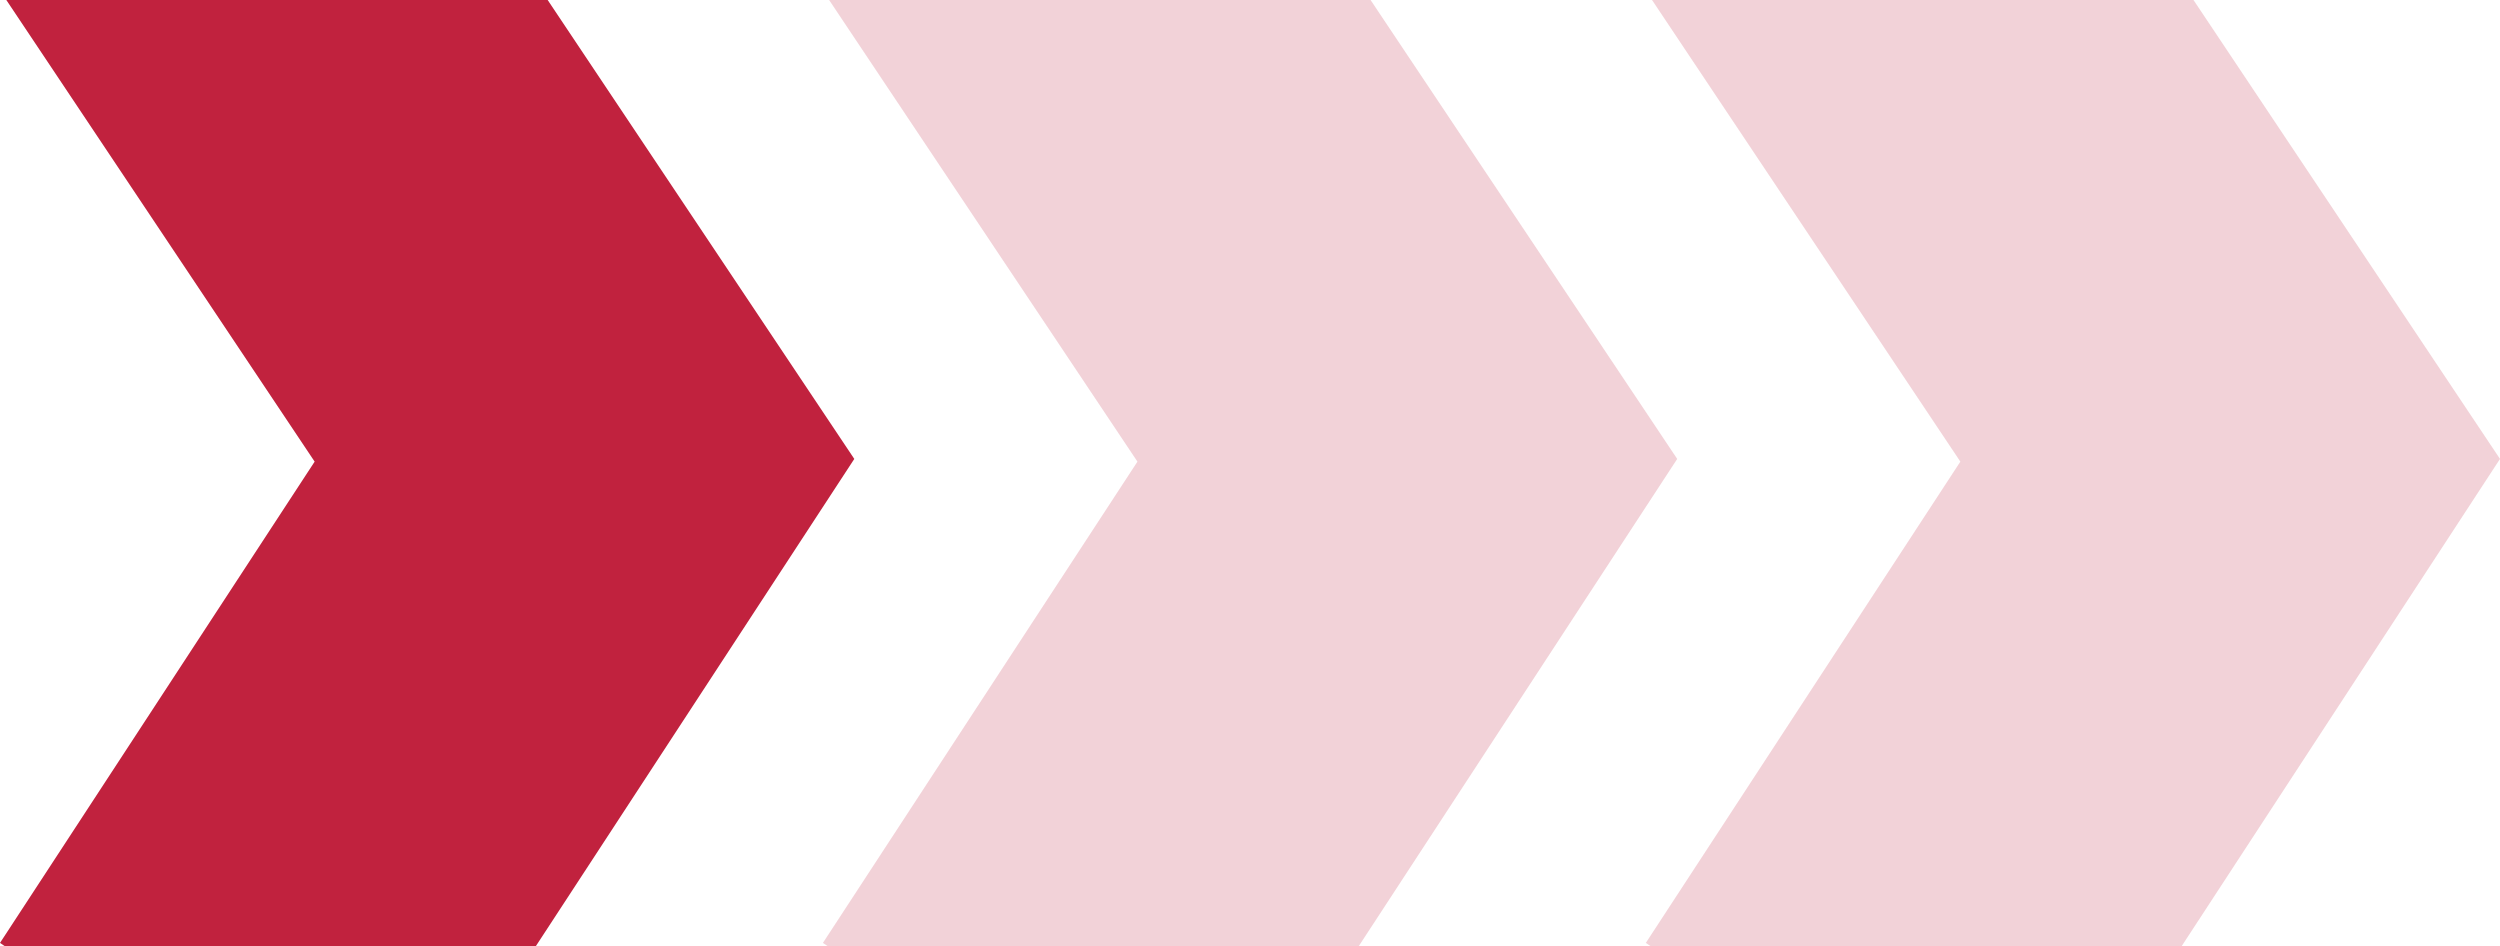   <svg width="100%" height="100%" xmlns="http://www.w3.org/2000/svg" viewBox="0 0 221.44 83.81" style="vertical-align: middle; max-width: 100%; width: 100%;">
   <g>
    <g>
     <polygon points="0.43 83.81 47.46 83.81 75.67 40.65 48.51 0 0.56 0 27.87 40.89 0 83.52 0.43 83.81" fill="rgb(193,34,62)">
     </polygon>
     <polygon points="73.32 83.81 120.35 83.81 148.56 40.65 121.4 0 73.44 0 100.75 40.89 72.89 83.52 73.32 83.81" fill="rgba(193, 34, 62, 0.2)">
     </polygon>
     <polygon points="146.21 83.81 193.24 83.81 221.44 40.65 194.29 0 146.33 0 173.64 40.89 145.78 83.52 146.21 83.81" fill="rgba(193, 34, 62, 0.2)">
     </polygon>
    </g>
   </g>
  </svg>
